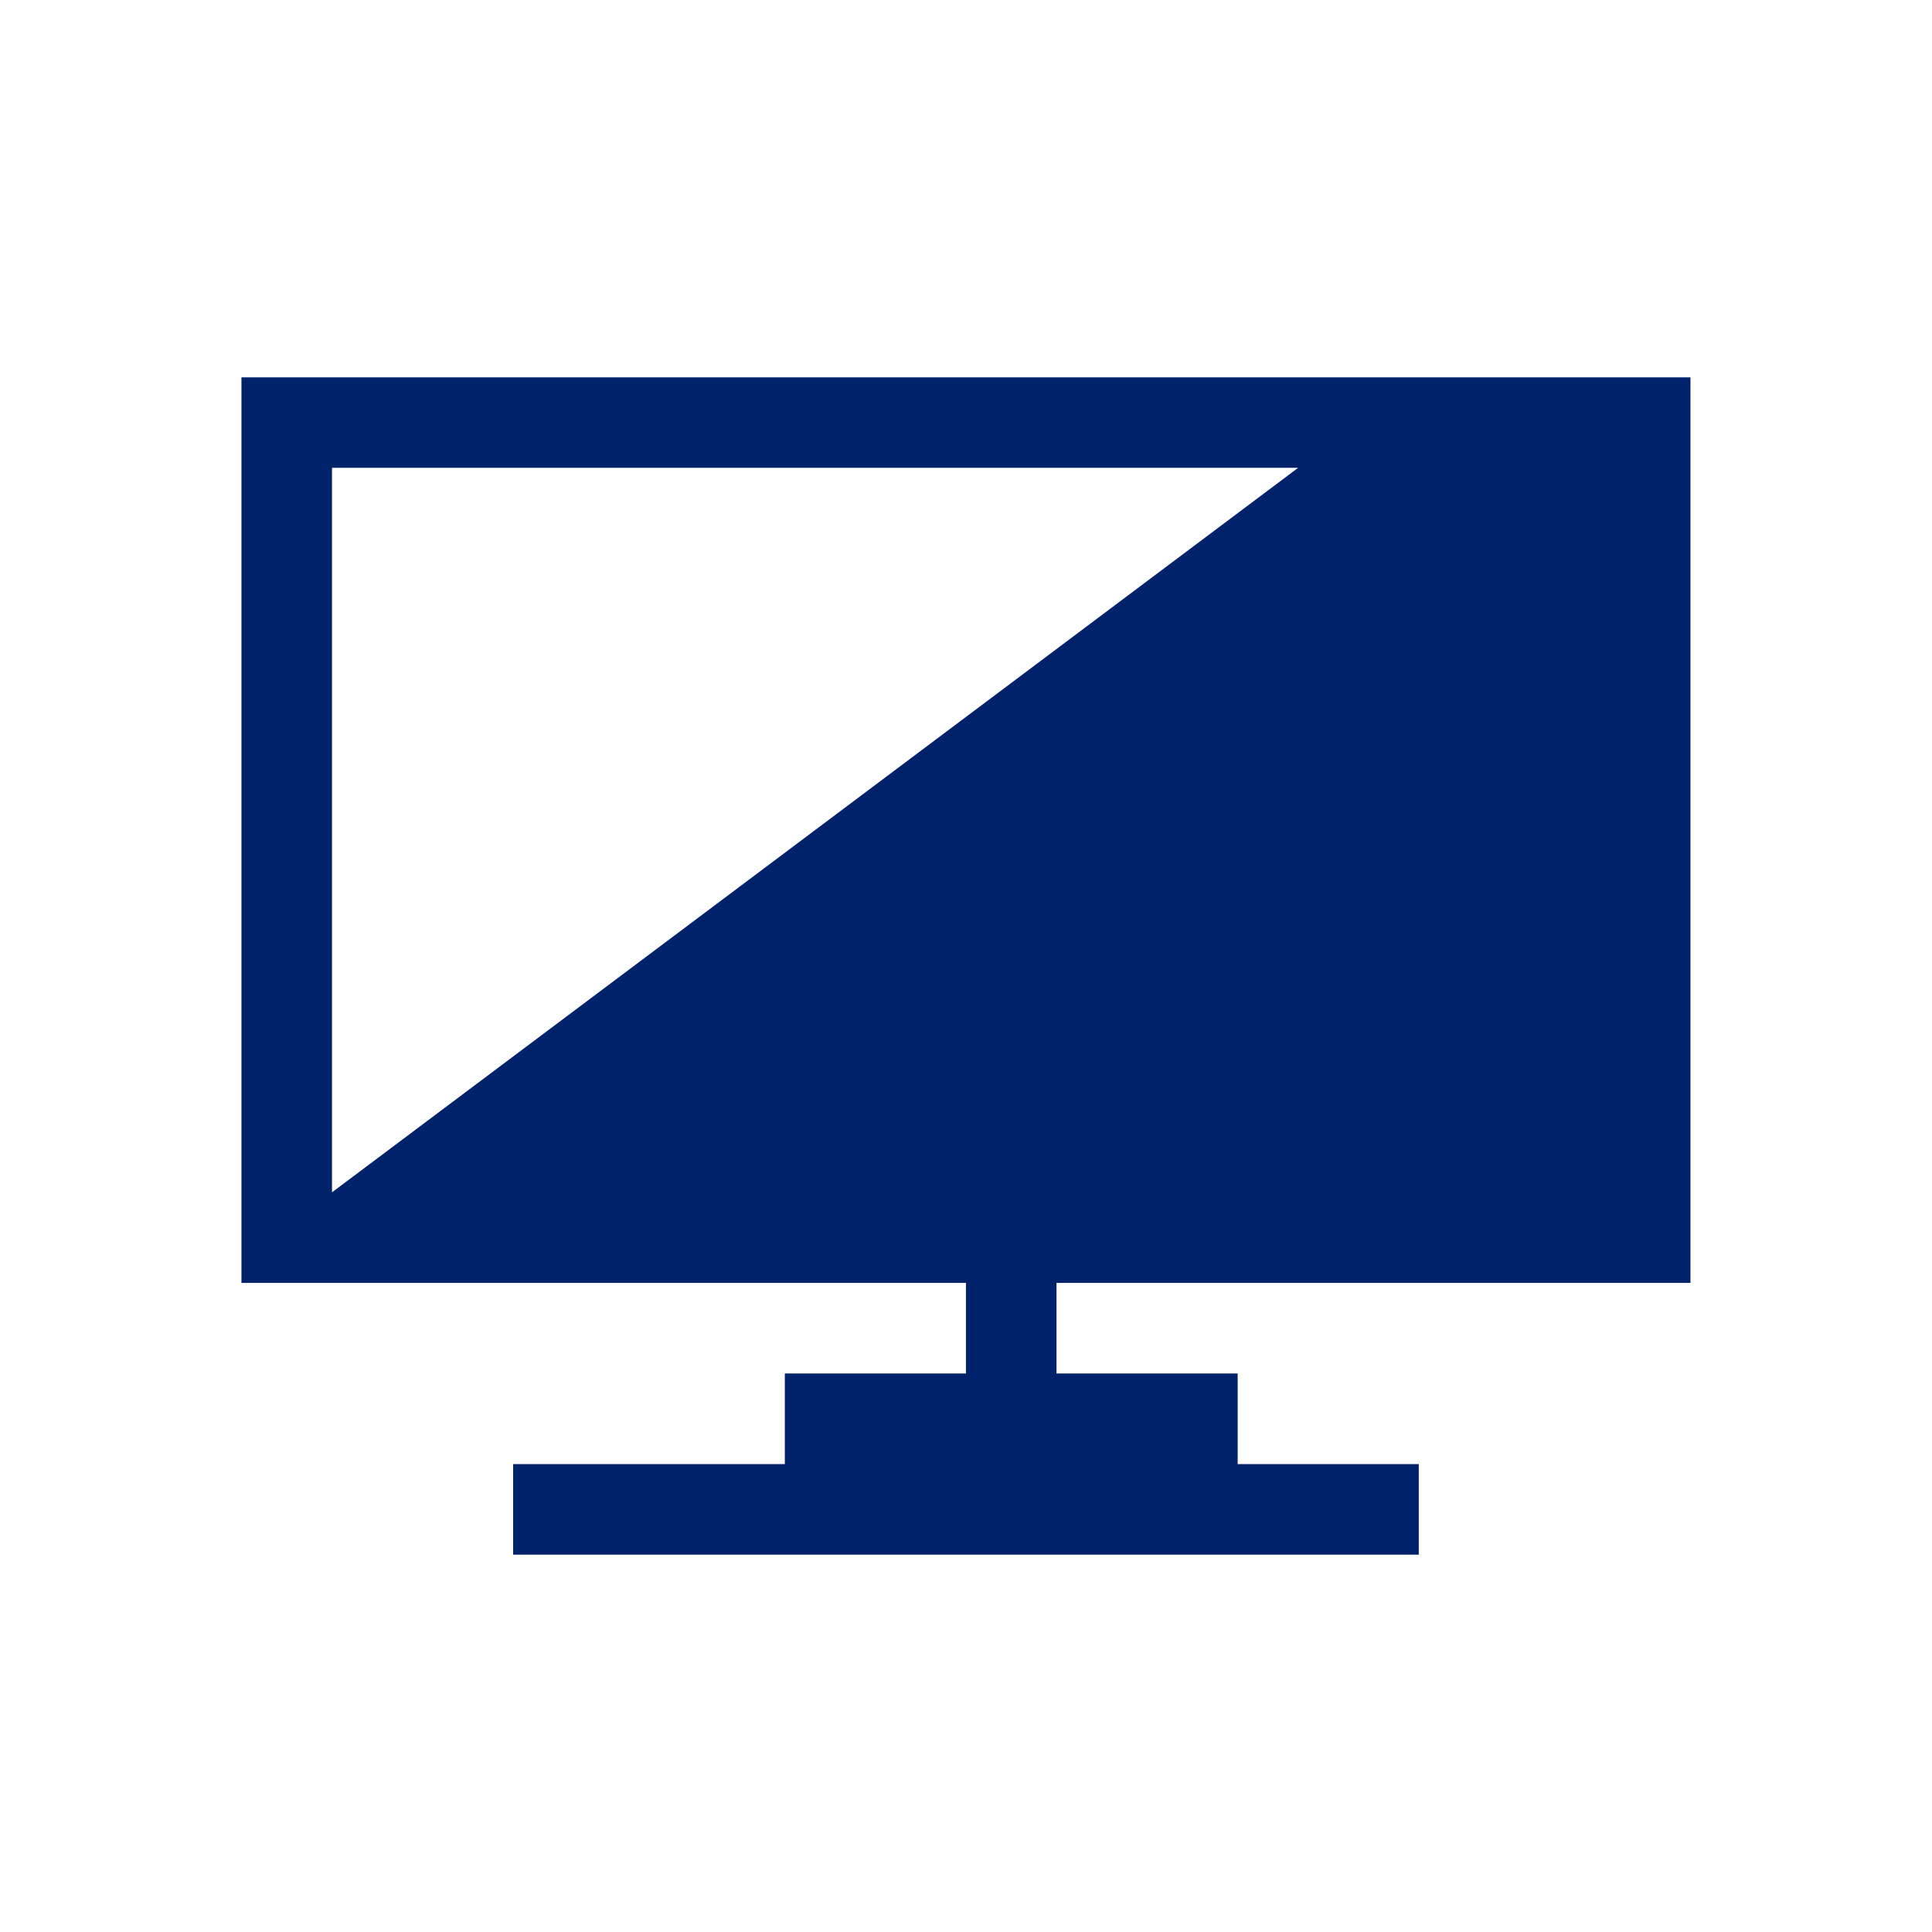 <?xml version="1.0" encoding="utf-8"?>
<!-- Generator: Adobe Illustrator 16.0.0, SVG Export Plug-In . SVG Version: 6.00 Build 0)  -->
<!DOCTYPE svg PUBLIC "-//W3C//DTD SVG 1.1//EN" "http://www.w3.org/Graphics/SVG/1.1/DTD/svg11.dtd">
<svg version="1.1" id="Ebene_1" xmlns="http://www.w3.org/2000/svg" xmlns:xlink="http://www.w3.org/1999/xlink" x="0px" y="0px"
	 width="22.677px" height="22.677px" viewBox="0 0 22.677 22.677" enable-background="new 0 0 22.677 22.677" xml:space="preserve">
<path fill="#00226A" d="M15.237,5.491l-11.34,8.504V5.491H15.237z M19.842,15.058V4.429H2.834v10.629h8.504v1.063H9.212v1.064H6.023
	v1.063h10.63v-1.063h-2.126v-1.064h-2.126v-1.063H19.842z"/>
</svg>
